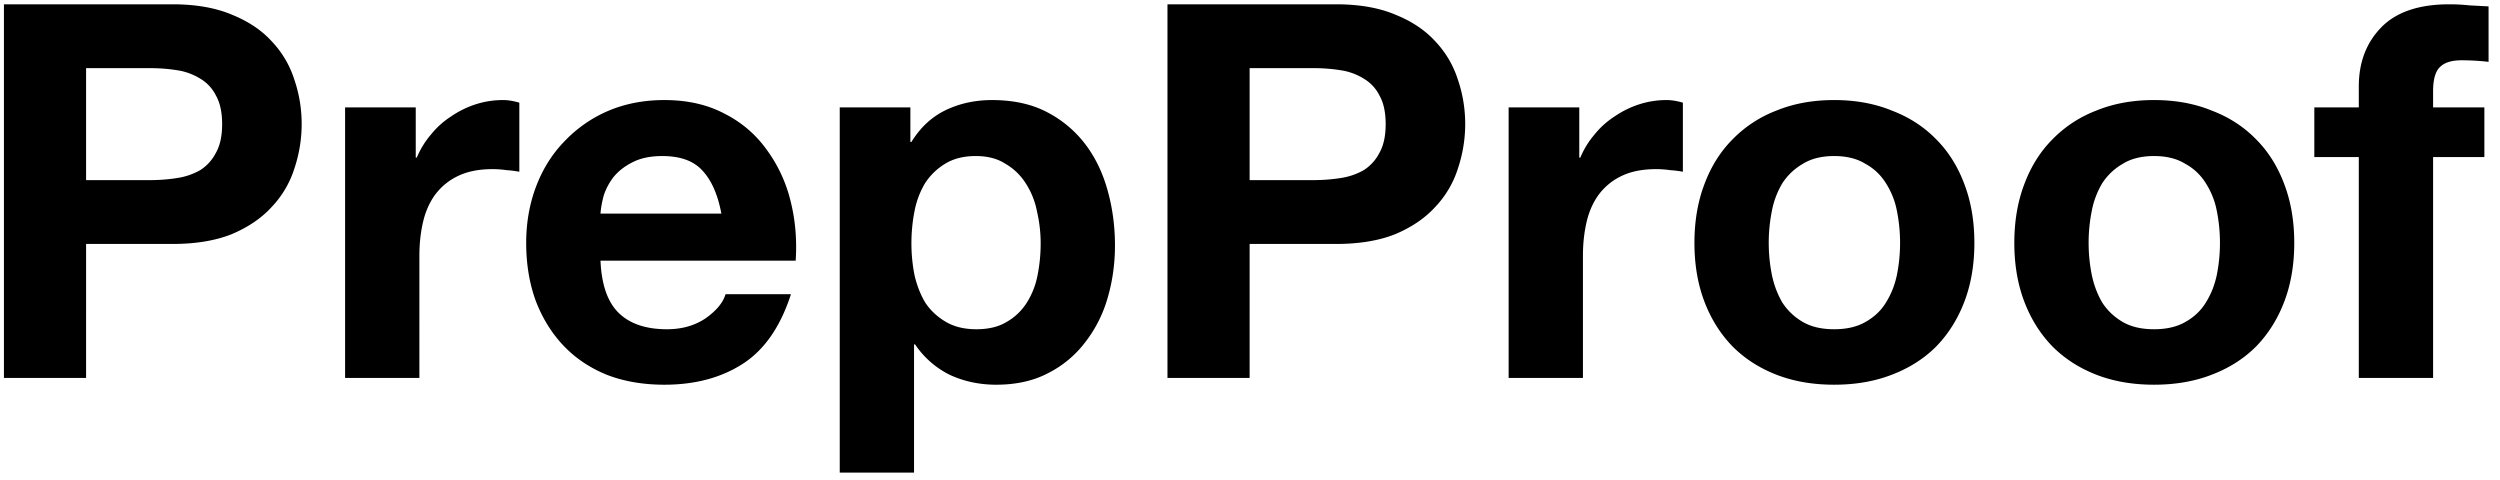 <svg xmlns="http://www.w3.org/2000/svg" width="172" height="33" fill="none"><path fill="#000" d="M5.923 12.392h4.392c.648 0 1.272-.048 1.872-.144a4.576 4.576 0 0 0 1.584-.54 3.043 3.043 0 0 0 1.08-1.188c.288-.504.432-1.164.432-1.98 0-.816-.144-1.476-.432-1.98a2.788 2.788 0 0 0-1.08-1.152 4.163 4.163 0 0 0-1.584-.576c-.6-.096-1.224-.144-1.872-.144H5.923v7.704ZM.271.296h11.592c1.608 0 2.976.24 4.104.72 1.128.456 2.04 1.068 2.736 1.836a6.81 6.81 0 0 1 1.548 2.628c.336.984.504 2.004.504 3.06a9.62 9.62 0 0 1-.504 3.06 6.81 6.81 0 0 1-1.548 2.628c-.696.768-1.608 1.392-2.736 1.872-1.128.456-2.496.684-4.104.684h-5.94V26H.271V.296Zm23.472 7.092h4.86v3.456h.072a5.99 5.99 0 0 1 .972-1.584A5.82 5.82 0 0 1 31.05 8a6.514 6.514 0 0 1 1.692-.828 6.105 6.105 0 0 1 1.872-.288c.336 0 .708.06 1.116.18v4.752a7.037 7.037 0 0 0-.864-.108 6.875 6.875 0 0 0-.972-.072c-.936 0-1.728.156-2.376.468a4.197 4.197 0 0 0-1.584 1.296c-.384.528-.66 1.152-.828 1.872-.168.72-.252 1.5-.252 2.34V26h-5.112V7.388Zm25.887 7.308c-.24-1.296-.672-2.28-1.296-2.952-.6-.672-1.524-1.008-2.772-1.008-.816 0-1.5.144-2.052.432-.528.264-.96.6-1.296 1.008-.312.408-.54.84-.684 1.296-.12.456-.192.864-.216 1.224h8.316Zm-8.316 3.24c.072 1.656.492 2.856 1.26 3.6.768.744 1.872 1.116 3.312 1.116 1.032 0 1.92-.252 2.664-.756.744-.528 1.2-1.08 1.368-1.656h4.5c-.72 2.232-1.824 3.828-3.312 4.788-1.488.96-3.288 1.44-5.4 1.44-1.464 0-2.784-.228-3.96-.684-1.176-.48-2.172-1.152-2.988-2.016-.816-.864-1.452-1.896-1.908-3.096-.432-1.2-.648-2.52-.648-3.96 0-1.392.228-2.688.684-3.888.456-1.2 1.104-2.232 1.944-3.096a9.068 9.068 0 0 1 2.988-2.088c1.176-.504 2.472-.756 3.888-.756 1.584 0 2.964.312 4.14.936a7.934 7.934 0 0 1 2.88 2.448 9.955 9.955 0 0 1 1.656 3.528c.336 1.32.456 2.7.36 4.14H41.314Zm25.856 4.716c.84 0 1.536-.168 2.088-.504a3.944 3.944 0 0 0 1.368-1.296 5.39 5.39 0 0 0 .756-1.908c.144-.72.216-1.452.216-2.196 0-.744-.084-1.476-.252-2.196a5.39 5.39 0 0 0-.756-1.908 4.03 4.03 0 0 0-1.404-1.368c-.552-.36-1.236-.54-2.052-.54-.84 0-1.548.18-2.124.54a4.263 4.263 0 0 0-1.368 1.332 5.84 5.84 0 0 0-.72 1.908c-.144.72-.216 1.464-.216 2.232 0 .744.072 1.476.216 2.196.168.72.42 1.356.756 1.908.36.528.828.96 1.404 1.296.576.336 1.272.504 2.088.504ZM57.774 7.388h4.86v2.376h.072c.624-1.008 1.416-1.74 2.376-2.196.96-.456 2.016-.684 3.168-.684 1.464 0 2.724.276 3.78.828a7.804 7.804 0 0 1 2.628 2.196c.696.912 1.212 1.98 1.548 3.204.336 1.2.504 2.46.504 3.78 0 1.248-.168 2.448-.504 3.6a8.981 8.981 0 0 1-1.548 3.06 7.356 7.356 0 0 1-2.556 2.124c-1.008.528-2.196.792-3.564.792-1.152 0-2.22-.228-3.204-.684a6.207 6.207 0 0 1-2.376-2.088h-.072v8.82h-5.112V7.388Zm28.2 5.004h4.392c.648 0 1.272-.048 1.872-.144a4.576 4.576 0 0 0 1.584-.54 3.043 3.043 0 0 0 1.08-1.188c.288-.504.432-1.164.432-1.98 0-.816-.144-1.476-.432-1.98a2.788 2.788 0 0 0-1.08-1.152 4.163 4.163 0 0 0-1.584-.576c-.6-.096-1.224-.144-1.872-.144h-4.392v7.704ZM80.322.296h11.592c1.608 0 2.976.24 4.104.72 1.128.456 2.04 1.068 2.736 1.836a6.812 6.812 0 0 1 1.548 2.628c.336.984.504 2.004.504 3.06a9.62 9.62 0 0 1-.504 3.06 6.812 6.812 0 0 1-1.548 2.628c-.696.768-1.608 1.392-2.736 1.872-1.128.456-2.496.684-4.104.684h-5.94V26h-5.652V.296Zm23.472 7.092h4.86v3.456h.072a5.99 5.99 0 0 1 .972-1.584A5.82 5.82 0 0 1 111.102 8a6.514 6.514 0 0 1 1.692-.828 6.105 6.105 0 0 1 1.872-.288c.336 0 .708.06 1.116.18v4.752a7.037 7.037 0 0 0-.864-.108 6.875 6.875 0 0 0-.972-.072c-.936 0-1.728.156-2.376.468a4.197 4.197 0 0 0-1.584 1.296c-.384.528-.66 1.152-.828 1.872-.168.72-.252 1.5-.252 2.34V26h-5.112V7.388Zm17.895 9.324c0 .744.072 1.476.216 2.196.144.696.384 1.332.72 1.908.36.552.828.996 1.404 1.332.576.336 1.296.504 2.16.504.864 0 1.584-.168 2.16-.504.6-.336 1.068-.78 1.404-1.332.36-.576.612-1.212.756-1.908.144-.72.216-1.452.216-2.196 0-.744-.072-1.476-.216-2.196a5.39 5.39 0 0 0-.756-1.908 3.752 3.752 0 0 0-1.404-1.332c-.576-.36-1.296-.54-2.16-.54-.864 0-1.584.18-2.16.54a4.146 4.146 0 0 0-1.404 1.332 5.84 5.84 0 0 0-.72 1.908 11.17 11.17 0 0 0-.216 2.196Zm-5.112 0c0-1.488.228-2.832.684-4.032.456-1.224 1.104-2.256 1.944-3.096a8.386 8.386 0 0 1 3.024-1.98c1.176-.48 2.496-.72 3.96-.72s2.784.24 3.96.72c1.2.456 2.22 1.116 3.06 1.98.84.84 1.488 1.872 1.944 3.096.456 1.2.684 2.544.684 4.032s-.228 2.832-.684 4.032c-.456 1.2-1.104 2.232-1.944 3.096-.84.84-1.86 1.488-3.06 1.944-1.176.456-2.496.684-3.96.684s-2.784-.228-3.96-.684c-1.176-.456-2.184-1.104-3.024-1.944-.84-.864-1.488-1.896-1.944-3.096-.456-1.2-.684-2.544-.684-4.032Zm27.12 0c0 .744.072 1.476.216 2.196.144.696.384 1.332.72 1.908.36.552.828.996 1.404 1.332.576.336 1.296.504 2.16.504.864 0 1.584-.168 2.16-.504.6-.336 1.068-.78 1.404-1.332.36-.576.612-1.212.756-1.908.144-.72.216-1.452.216-2.196 0-.744-.072-1.476-.216-2.196a5.39 5.39 0 0 0-.756-1.908 3.752 3.752 0 0 0-1.404-1.332c-.576-.36-1.296-.54-2.16-.54-.864 0-1.584.18-2.16.54a4.146 4.146 0 0 0-1.404 1.332 5.84 5.84 0 0 0-.72 1.908 11.17 11.17 0 0 0-.216 2.196Zm-5.112 0c0-1.488.228-2.832.684-4.032.456-1.224 1.104-2.256 1.944-3.096a8.386 8.386 0 0 1 3.024-1.98c1.176-.48 2.496-.72 3.96-.72s2.784.24 3.96.72c1.2.456 2.22 1.116 3.06 1.98.84.84 1.488 1.872 1.944 3.096.456 1.2.684 2.544.684 4.032s-.228 2.832-.684 4.032c-.456 1.2-1.104 2.232-1.944 3.096-.84.84-1.86 1.488-3.06 1.944-1.176.456-2.496.684-3.96.684s-2.784-.228-3.96-.684c-1.176-.456-2.184-1.104-3.024-1.944-.84-.864-1.488-1.896-1.944-3.096-.456-1.2-.684-2.544-.684-4.032Zm23.7-5.904h-3.06v-3.42h3.06v-1.44c0-1.656.516-3.012 1.548-4.068 1.032-1.056 2.592-1.584 4.68-1.584.456 0 .912.024 1.368.072l1.332.072v3.816a15.71 15.71 0 0 0-1.872-.108c-.696 0-1.2.168-1.512.504-.288.312-.432.852-.432 1.62v1.116h3.528v3.42h-3.528V26h-5.112V10.808Z"/></svg>